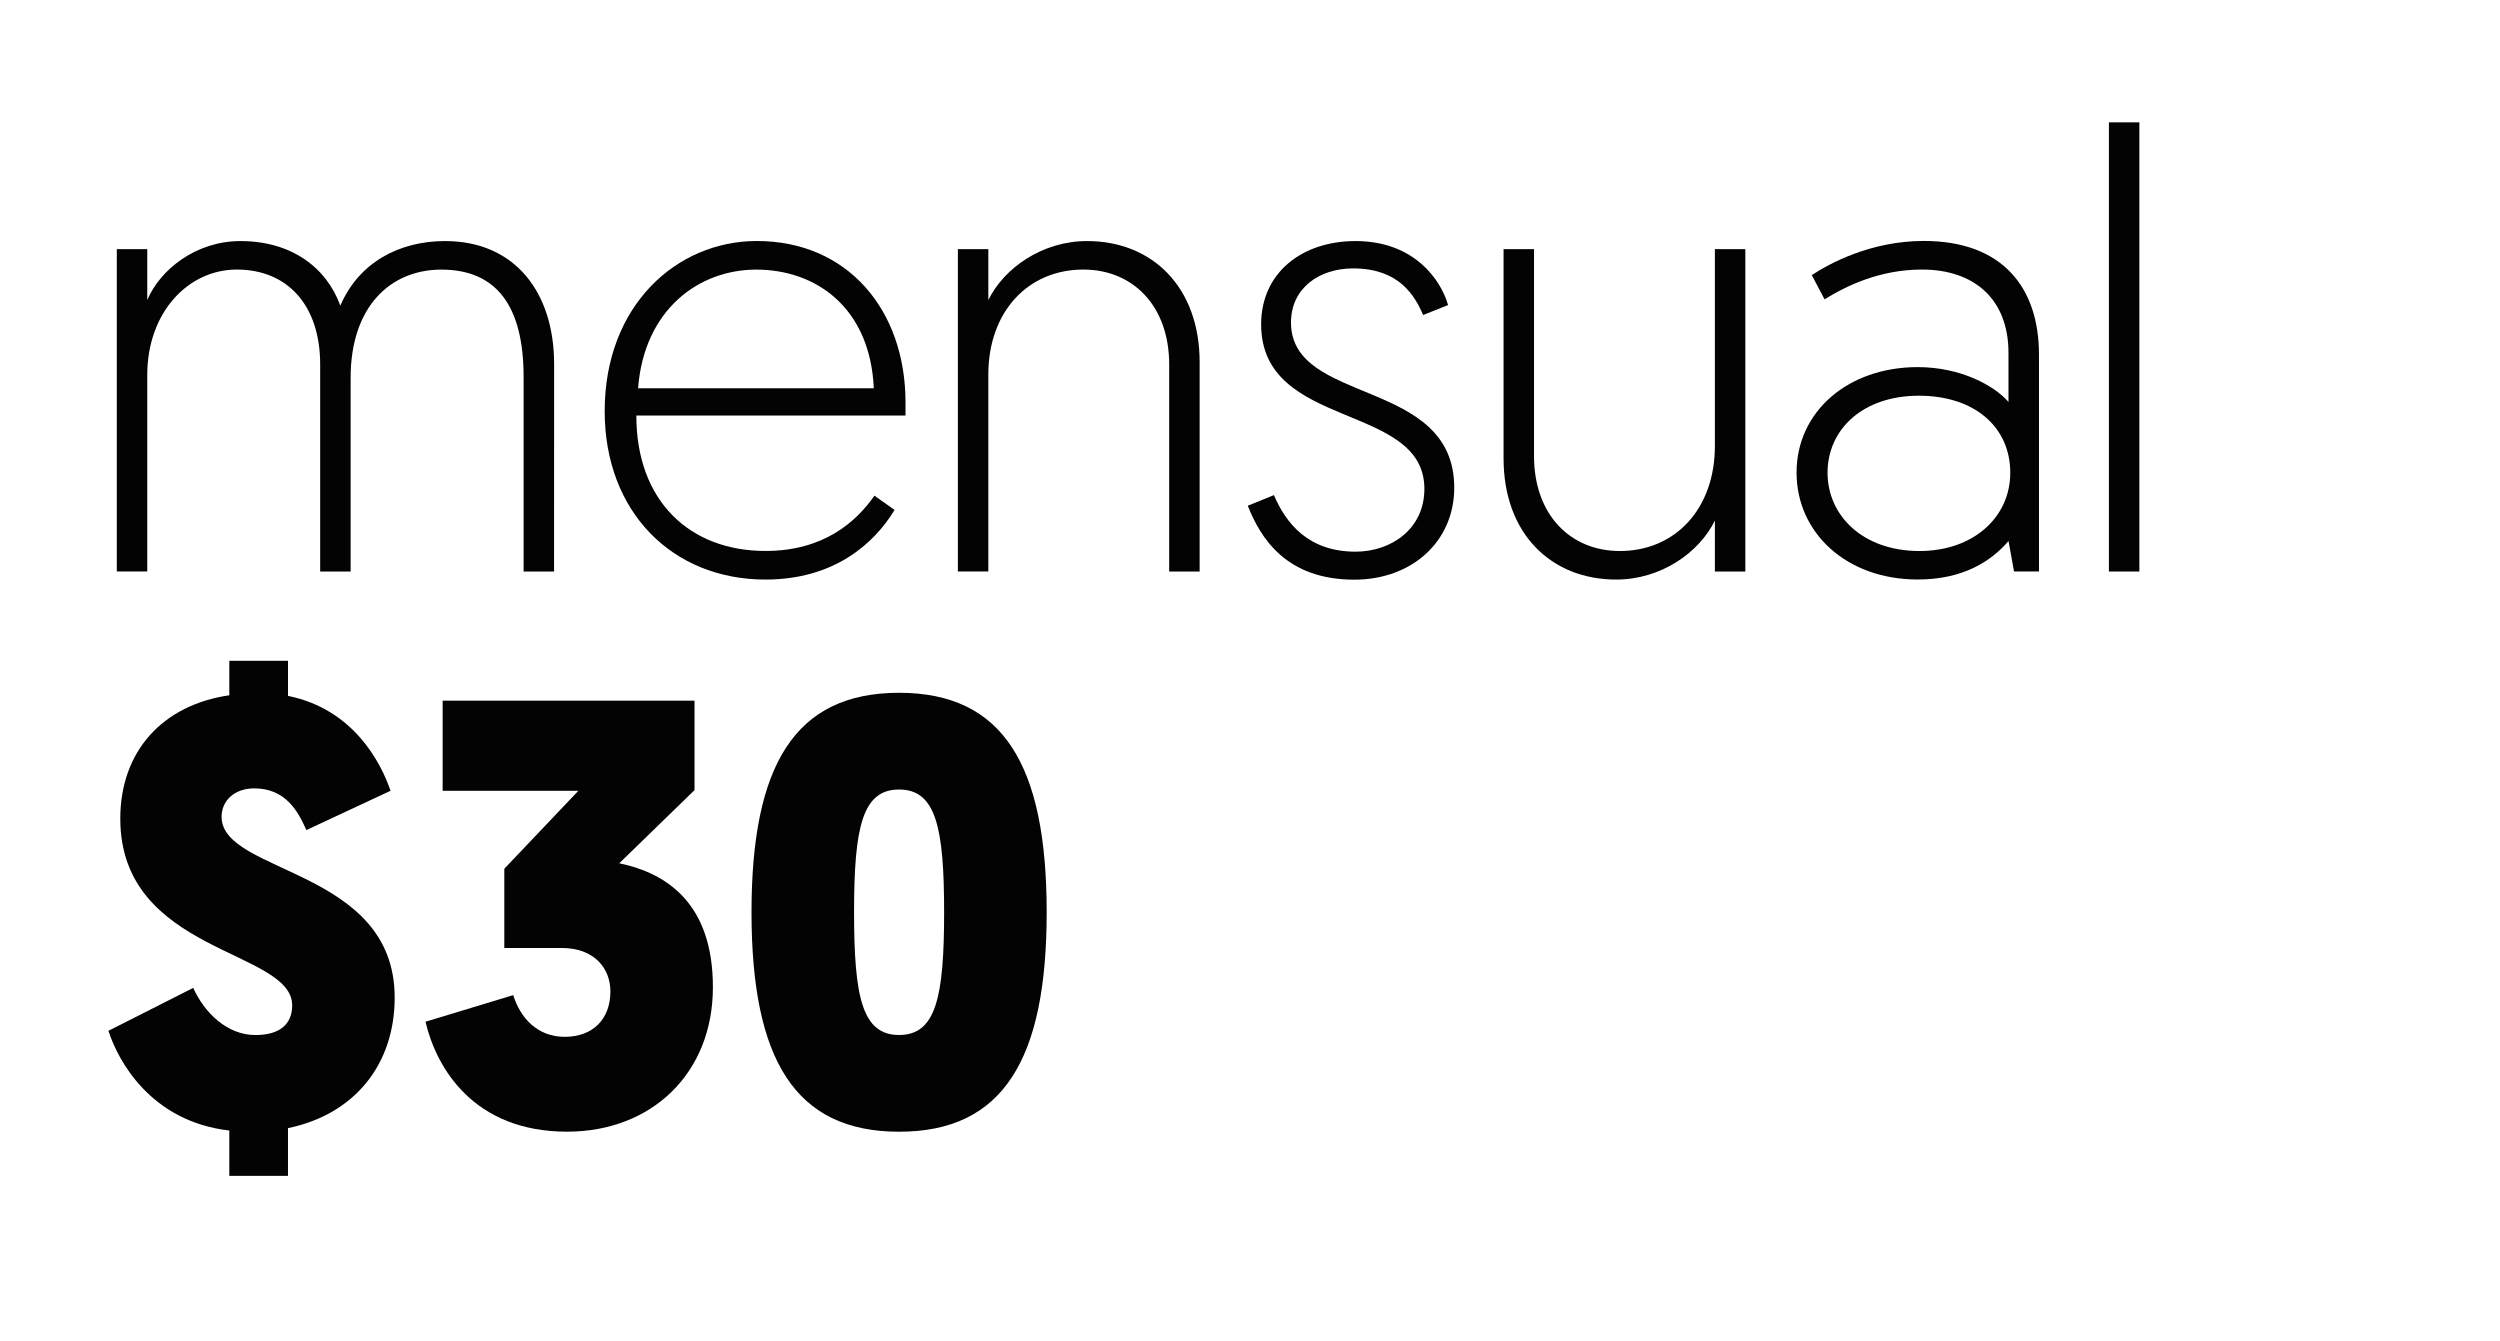 <?xml version="1.0" encoding="utf-8"?>
<!-- Generator: Adobe Illustrator 24.2.1, SVG Export Plug-In . SVG Version: 6.00 Build 0)  -->
<svg version="1.1" id="Capa_1" xmlns="http://www.w3.org/2000/svg" xmlns:xlink="http://www.w3.org/1999/xlink" x="0px" y="0px"
	 viewBox="0 0 459.74 246.54" style="enable-background:new 0 0 459.74 246.54;" xml:space="preserve">
<style type="text/css">
	.st0{fill:#030304;}
</style>
<g>
	<path class="st0" d="M101.89,105.1h-5.6V69.34c0-13.14-5.04-19.76-15.12-19.76c-9.41,0-16.69,6.85-16.69,19.88v35.64h-5.6V67.05
		c0-10.97-6.05-17.48-15.34-17.48c-8.85,0-16.46,7.77-16.46,19.42v36.1h-5.6V45.81h5.6c0,6.06,0,9.37,0,9.37
		c2.35-5.6,8.96-10.85,17.14-10.85c9.3,0,15.79,4.8,18.37,11.88c3.36-7.88,10.75-11.88,19.26-11.88c12.88,0,20.05,9.48,20.05,22.62
		L101.89,105.1L101.89,105.1z"/>
	<path class="st0" d="M139.19,44.32c16.69,0,27.33,12.68,27.33,29.7v2.4h-49.5c0,15.77,9.86,24.9,23.74,24.9
		c10.75,0,16.69-5.37,20.05-10.17l3.7,2.63c-3.81,6.28-11.2,12.8-23.74,12.8c-17.14,0-29.57-12.45-29.57-30.96
		C111.19,56.2,124.4,44.32,139.19,44.32z M160.69,71.4c-0.67-14.85-10.64-21.82-21.62-21.82c-10.53,0-20.61,7.31-21.73,21.82H160.69
		z"/>
	<path class="st0" d="M220.61,66.6v38.5h-5.6V67.05c0-10.85-6.72-17.48-15.79-17.48c-10.19,0-17.47,7.77-17.47,19.31v36.21h-5.6
		V45.81h5.6v9.37c2.91-5.94,9.97-10.85,18.14-10.85C211.87,44.32,220.61,52.77,220.61,66.6z"/>
	<path class="st0" d="M234.27,91.05c2.24,5.25,6.38,10.4,15.01,10.4c6.61,0,12.66-4.23,12.66-11.54c0-15.99-30.02-10.74-30.02-30.27
		c0-9.48,7.5-15.31,17.36-15.31c10.75,0,15.68,7.08,17.02,11.77l-4.59,1.83c-1.57-3.66-4.48-8.57-12.88-8.57
		c-6.27,0-11.42,3.66-11.42,9.94c0,15.31,30.02,10.05,30.02,30.39c0,9.94-7.84,16.91-18.37,16.91c-12.54,0-17.25-7.65-19.6-13.6
		L234.27,91.05z"/>
	<path class="st0" d="M276.5,84.31v-38.5h5.6v38.04c0,10.85,6.72,17.48,15.79,17.48c10.19,0,17.47-7.77,17.47-19.31V45.81h5.6v59.29
		h-5.6v-9.37c-2.91,5.94-9.97,10.85-18.14,10.85C285.23,106.58,276.5,98.13,276.5,84.31z"/>
	<path class="st0" d="M352.66,67.51c7.95,0,14.11,3.43,16.69,6.4v-9.03c0-9.94-6.38-15.31-15.9-15.31c-7.73,0-13.89,2.97-17.92,5.48
		l-2.35-4.46c3.14-2.06,10.75-6.28,20.61-6.28c14.45,0,21.17,8.57,21.17,20.91v39.87h-4.59l-1.01-5.6
		c-3.14,3.66-8.29,7.08-16.69,7.08c-13.22,0-22.29-8.68-22.29-19.65C330.37,75.74,339.78,67.51,352.66,67.51z M352.99,101.33
		c9.86,0,16.69-6.17,16.69-14.39c0-8.45-6.61-14.17-16.8-14.17c-10.3,0-16.8,6.17-16.8,14.17
		C336.08,94.82,342.58,101.33,352.99,101.33z"/>
	<path class="st0" d="M387.82,22.5h5.6v82.6h-5.6V22.5z"/>
</g>
<g>
	<path class="st0" d="M42.17,207.9c-14.5-1.67-20.49-12.9-22.23-18.34l15.59-7.89c2.07,4.56,6.21,8.67,11.44,8.67
		c4.47,0,6.76-2,6.76-5.45c0-10.34-31.61-9.45-31.61-34.35c0-12.34,7.74-20.9,20.05-22.68v-6.34h10.79v6.45
		c12.1,2.45,17.11,12.34,18.86,17.45l-15.48,7.23c-1.53-3.45-3.81-7.67-9.59-7.67c-3.6,0-6,2.22-6,5.23
		c0,10.56,31.83,9.45,31.83,33.24c0,12.23-7.3,21.46-19.62,24.01v8.78H42.17L42.17,207.9L42.17,207.9z"/>
	<path class="st0" d="M78.25,187.89L94.38,183c1.31,4.23,4.47,7.67,9.48,7.67c5.12,0,8.39-3.22,8.39-8.34c0-4.34-3.05-8-8.94-8
		H92.74v-14.57l13.62-14.34H81.4v-16.57h46.32v16.45l-13.84,13.45c9.05,1.89,17.22,7.67,17.22,22.79c0,15.9-11.33,26.57-26.81,26.57
		C87.08,208.12,80.21,196.34,78.25,187.89z"/>
	<path class="st0" d="M165.34,208.12c-19.18,0-27.14-13.34-27.14-40.36s7.96-40.36,27.14-40.36s27.14,13.34,27.14,40.36
		S184.52,208.12,165.34,208.12z M165.34,190.33c6.76,0,8.28-6.89,8.28-22.57s-1.53-22.57-8.28-22.57s-8.28,6.89-8.28,22.57
		S158.58,190.33,165.34,190.33z"/>
</g>
</svg>
